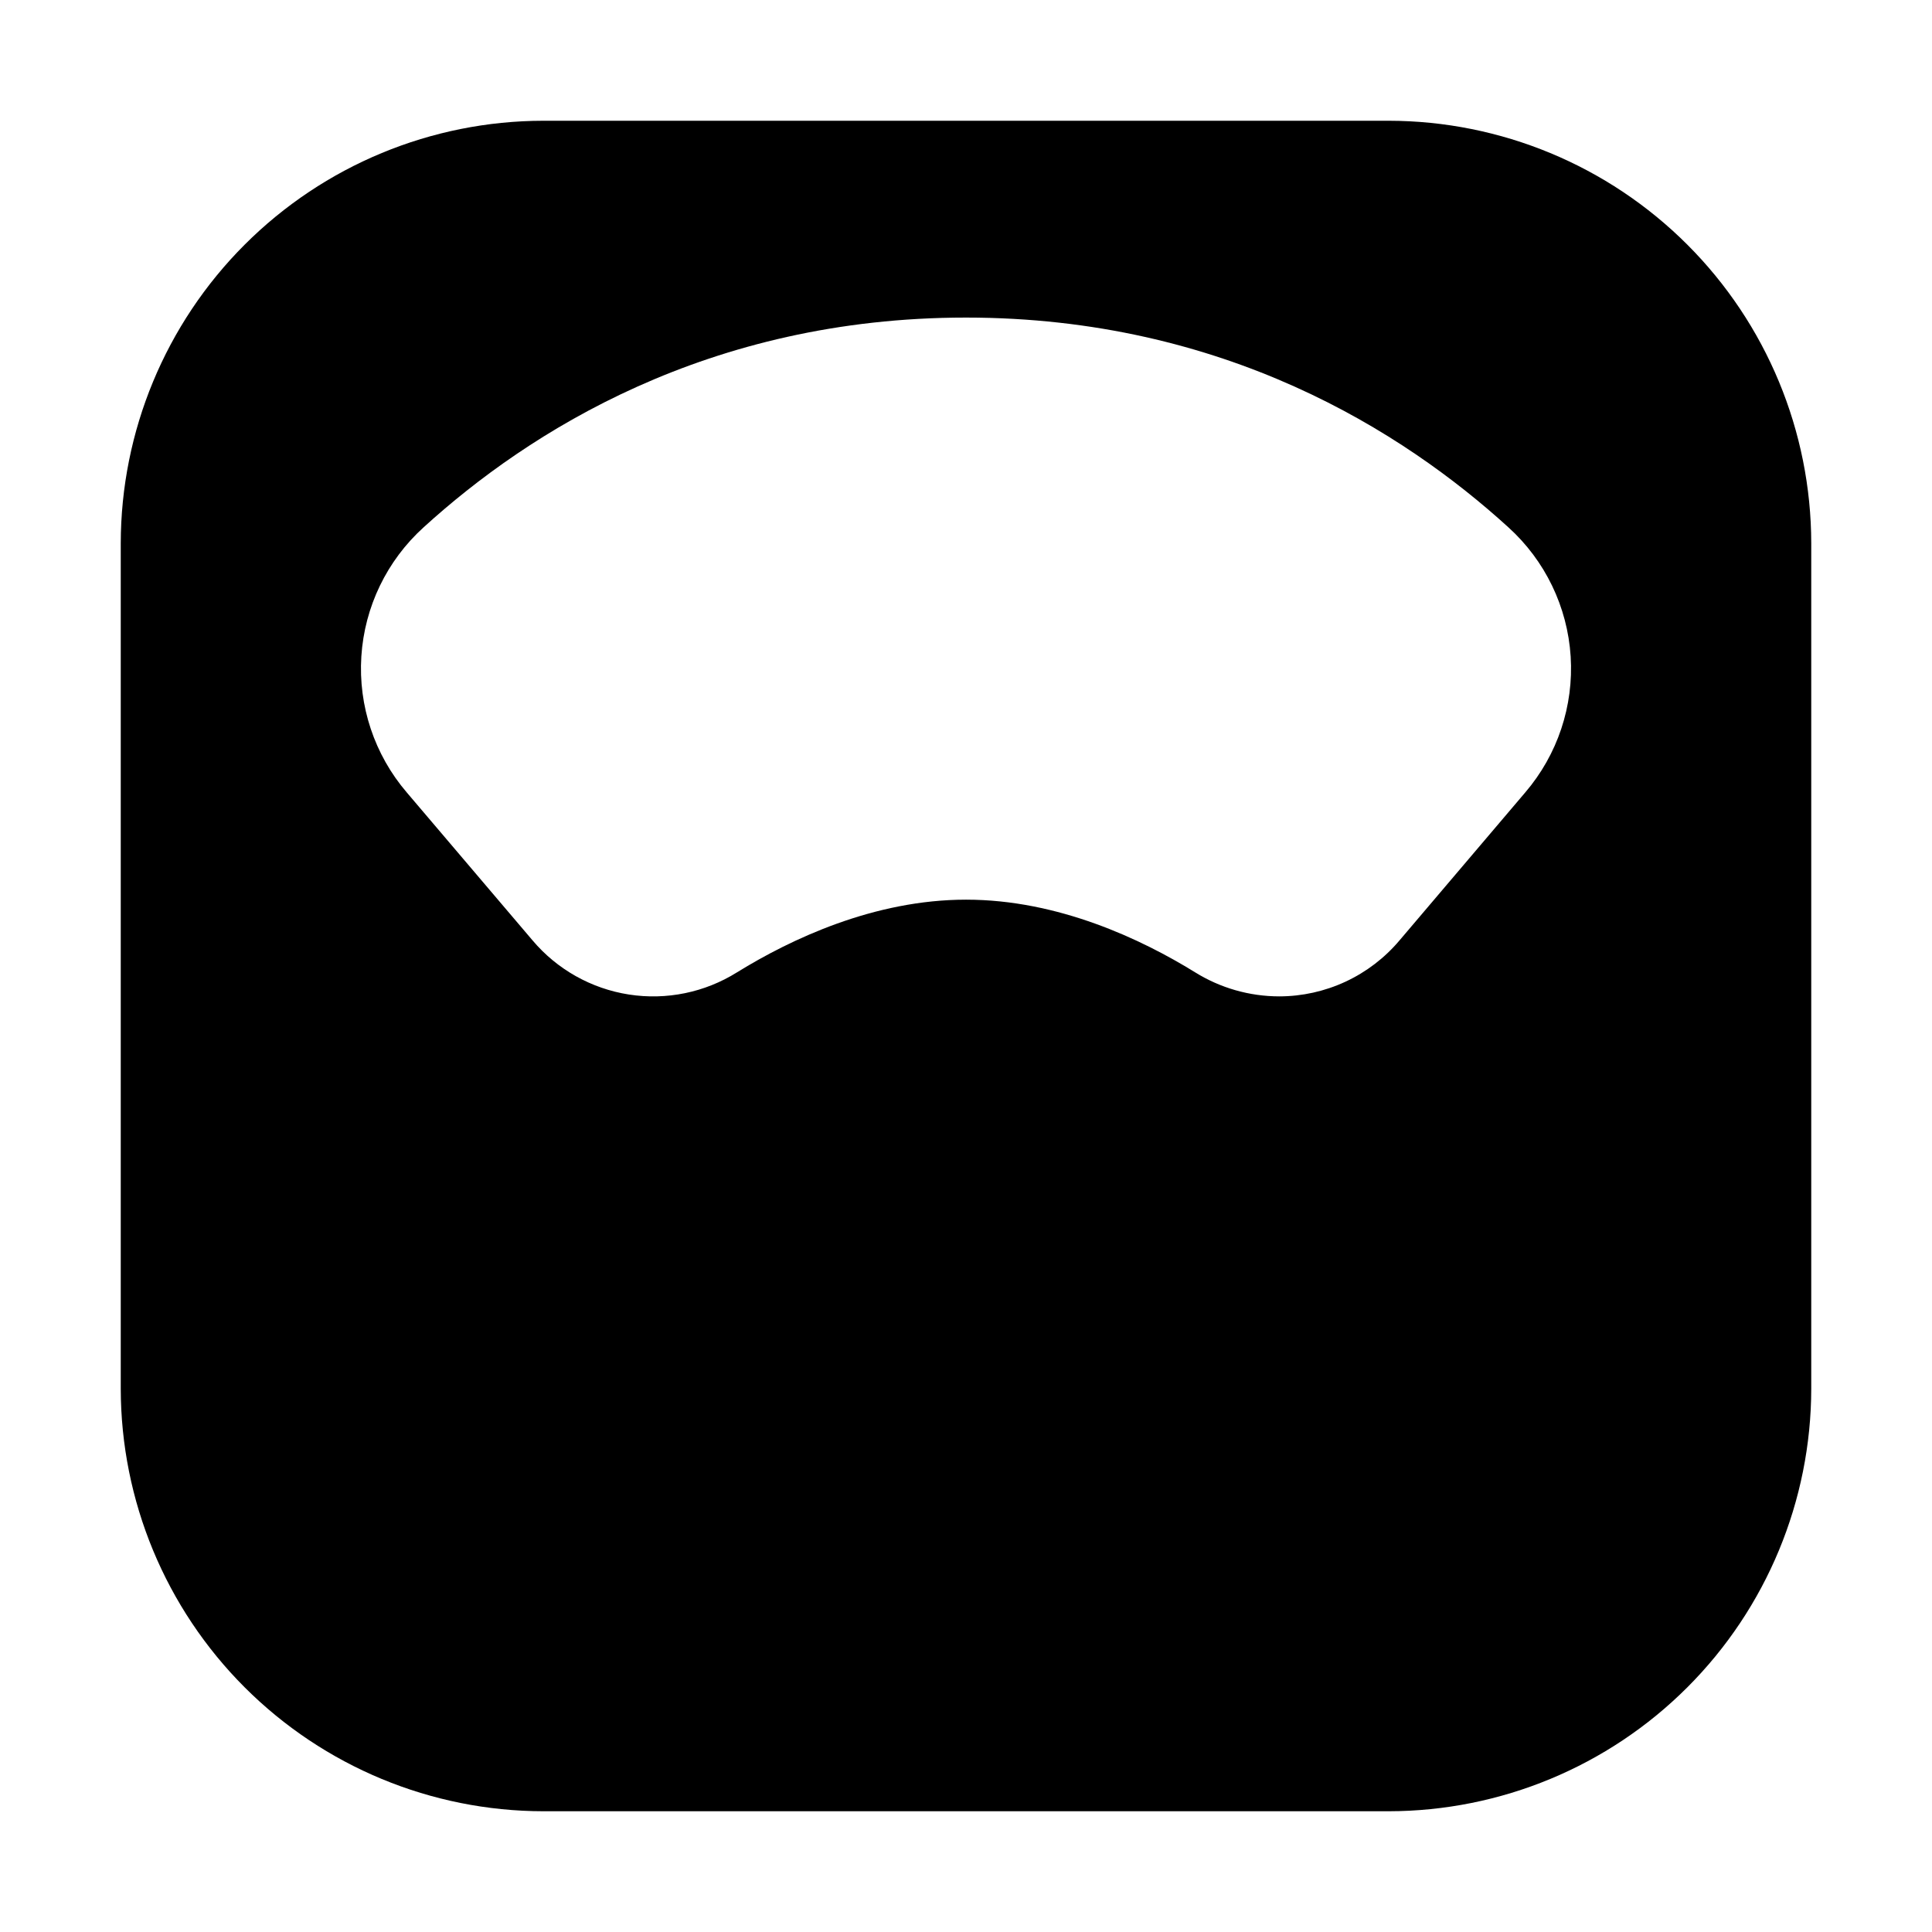 <?xml version="1.0" encoding="UTF-8"?> <svg xmlns="http://www.w3.org/2000/svg" width="512" height="512" viewBox="0 0 512 512" fill="none"> <path d="M368 32H144C114.306 32.032 85.836 43.842 64.839 64.839C43.842 85.836 32.032 114.306 32 144V368C32.032 397.694 43.842 426.164 64.839 447.161C85.836 468.158 114.306 479.968 144 480H368C397.694 479.968 426.164 468.158 447.161 447.161C468.158 426.164 479.968 397.694 480 368V144C479.968 114.306 468.158 85.836 447.161 64.839C426.164 43.842 397.694 32.032 368 32ZM404.21 210L370.89 249.21C366.974 253.854 362.092 257.588 356.584 260.151C351.076 262.714 345.075 264.045 339 264.05C331.121 264.04 323.401 261.83 316.71 257.67C302.49 248.89 280.41 238.42 256.02 238.42C231.63 238.42 209.55 248.89 195.33 257.67C186.79 263.02 176.608 265.11 166.651 263.555C156.695 262.001 147.633 256.908 141.13 249.21L107.79 210C99.238 200.01 94.922 187.077 95.76 173.953C96.599 160.829 102.526 148.55 112.28 139.73C140.12 114.38 187.65 84.16 256 84.16C324.35 84.16 371.88 114.38 399.72 139.73C409.474 148.55 415.401 160.829 416.24 173.953C417.078 187.077 412.762 200.01 404.21 210Z" fill="black"></path> </svg> 